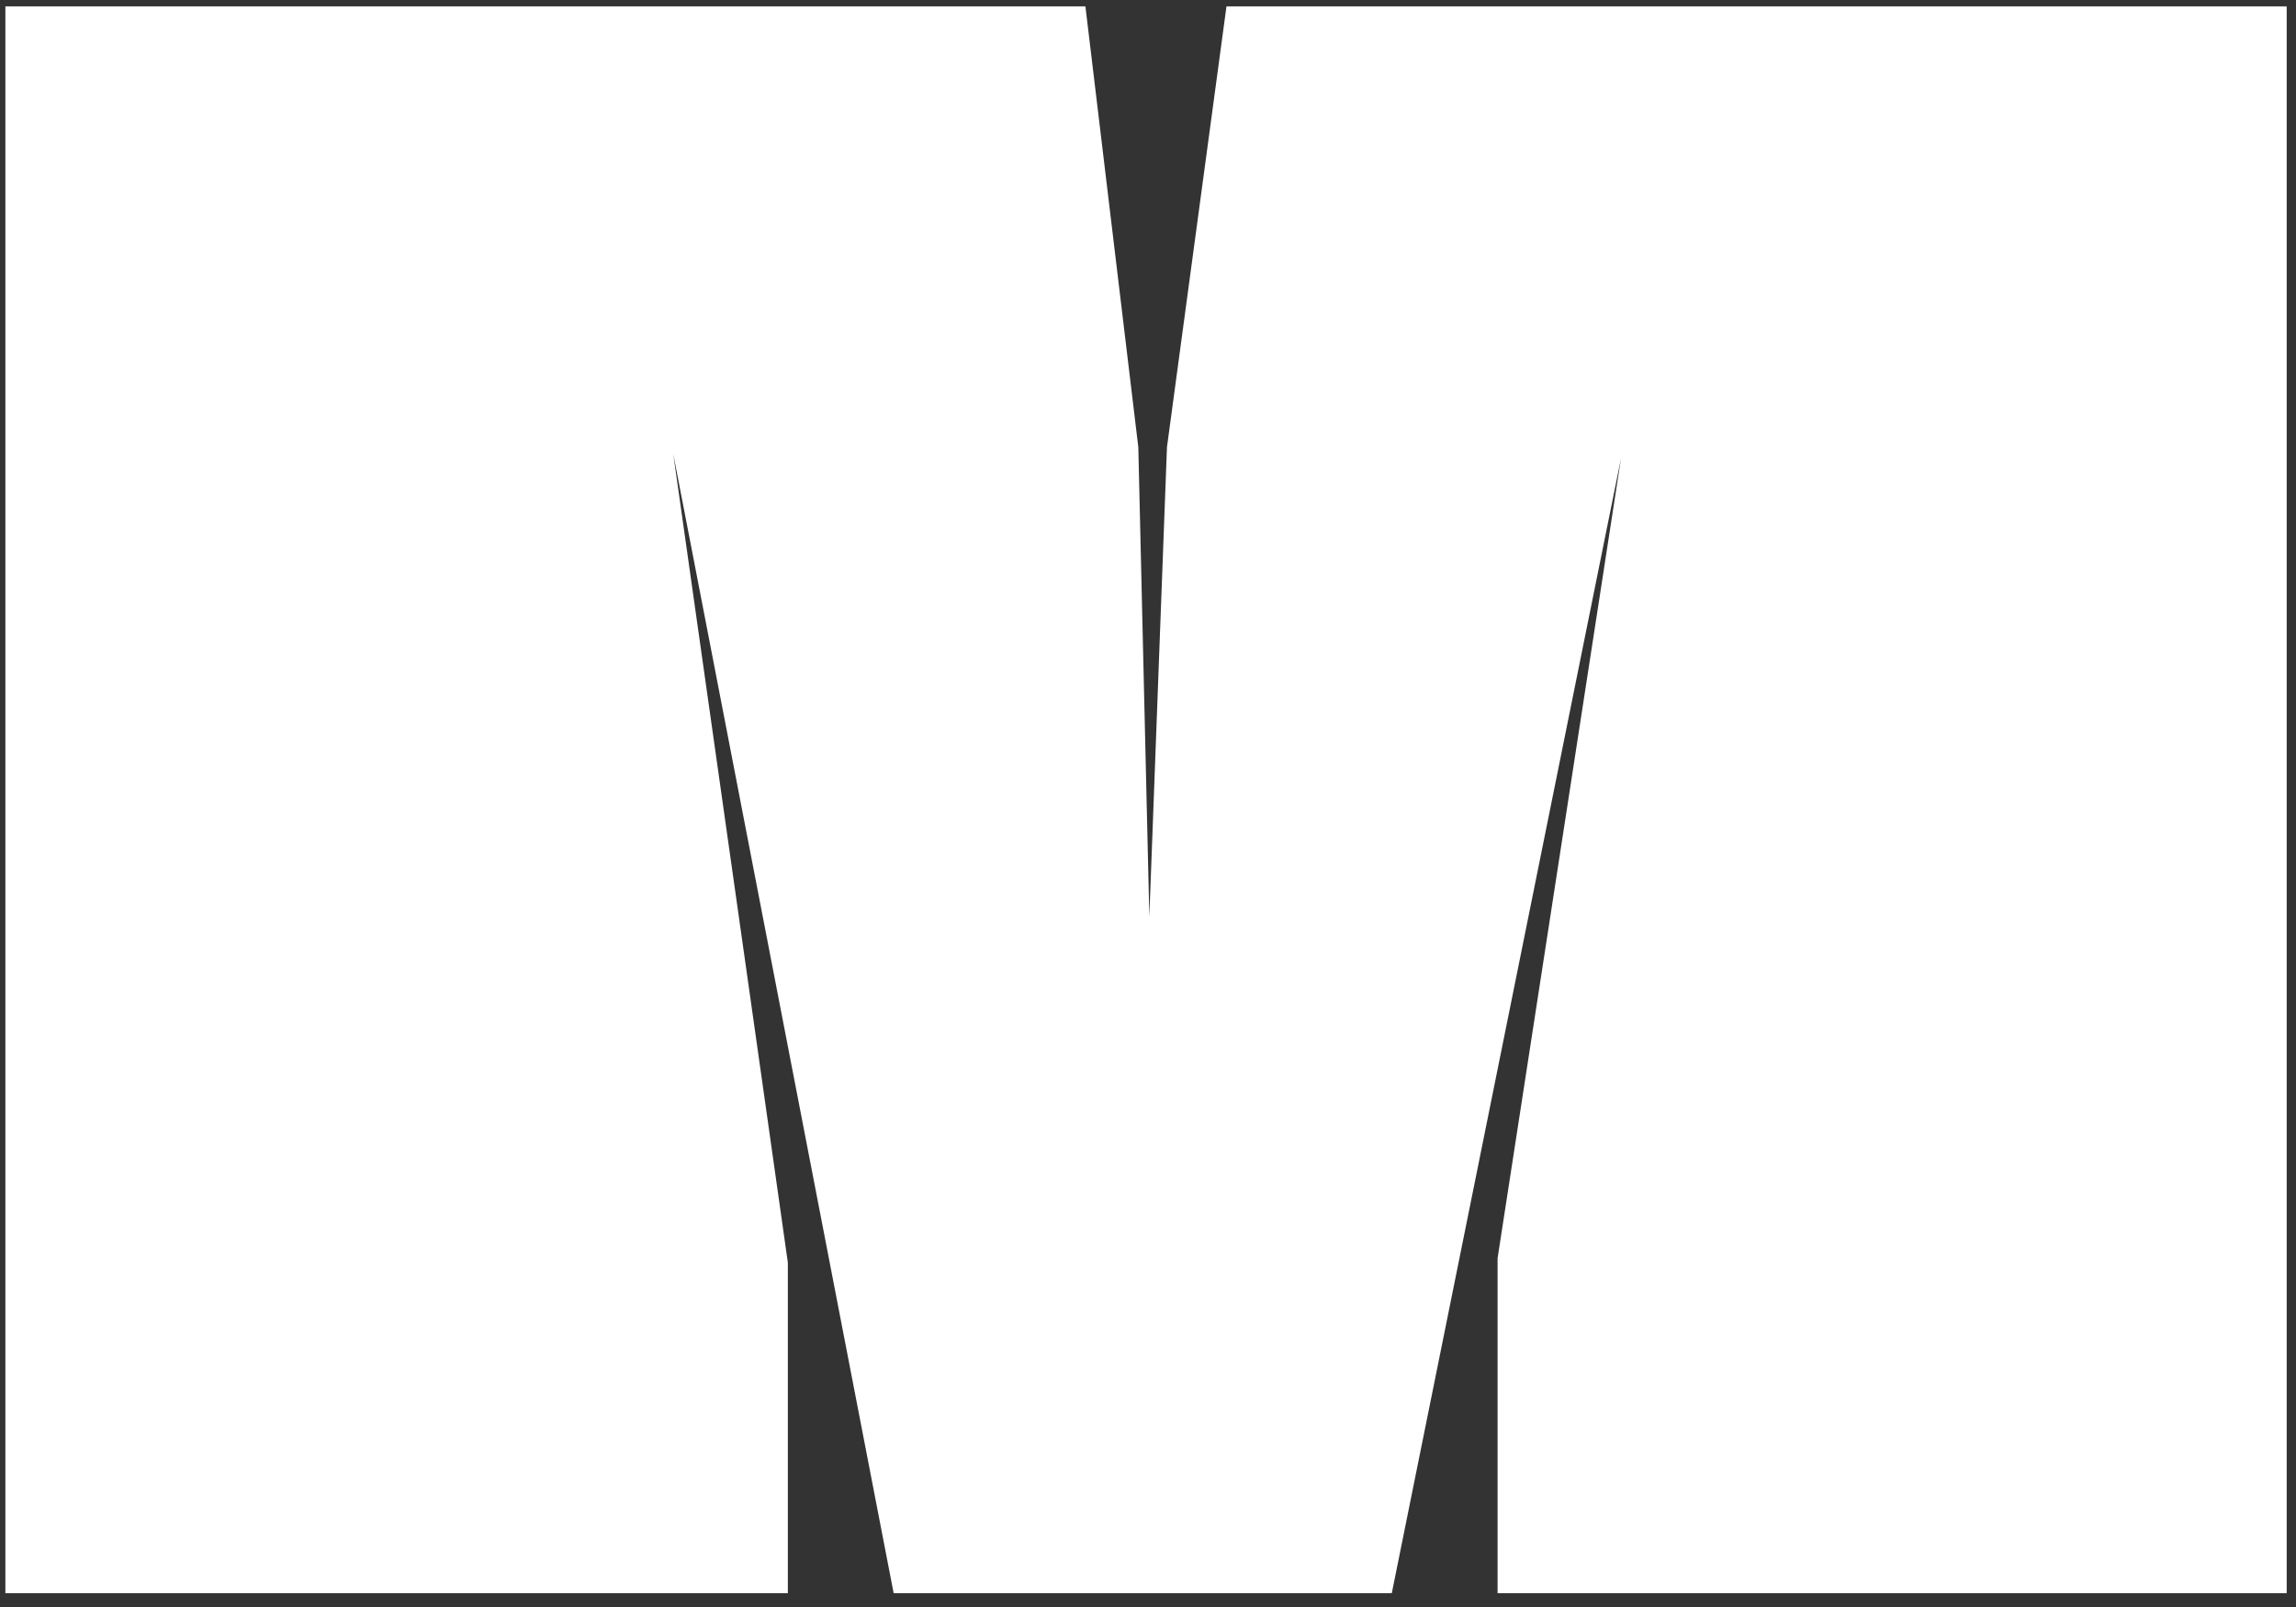 <svg width="50" height="35" viewBox="0 0 50 35" fill="none" xmlns="http://www.w3.org/2000/svg">
<rect x="0" y="0" width="50" height="35" fill="#333333" stroke="none"/>
<path d="M17.157 34.699H0.117V0.139H23.637L24.789 9.739L25.029 19.963L25.413 9.739L26.709 0.139H49.797V34.699H32.613V27.403L35.301 9.979L30.309 34.699H19.461L14.661 9.883L17.157 27.499V34.699Z" fill="white"/>
</svg>
